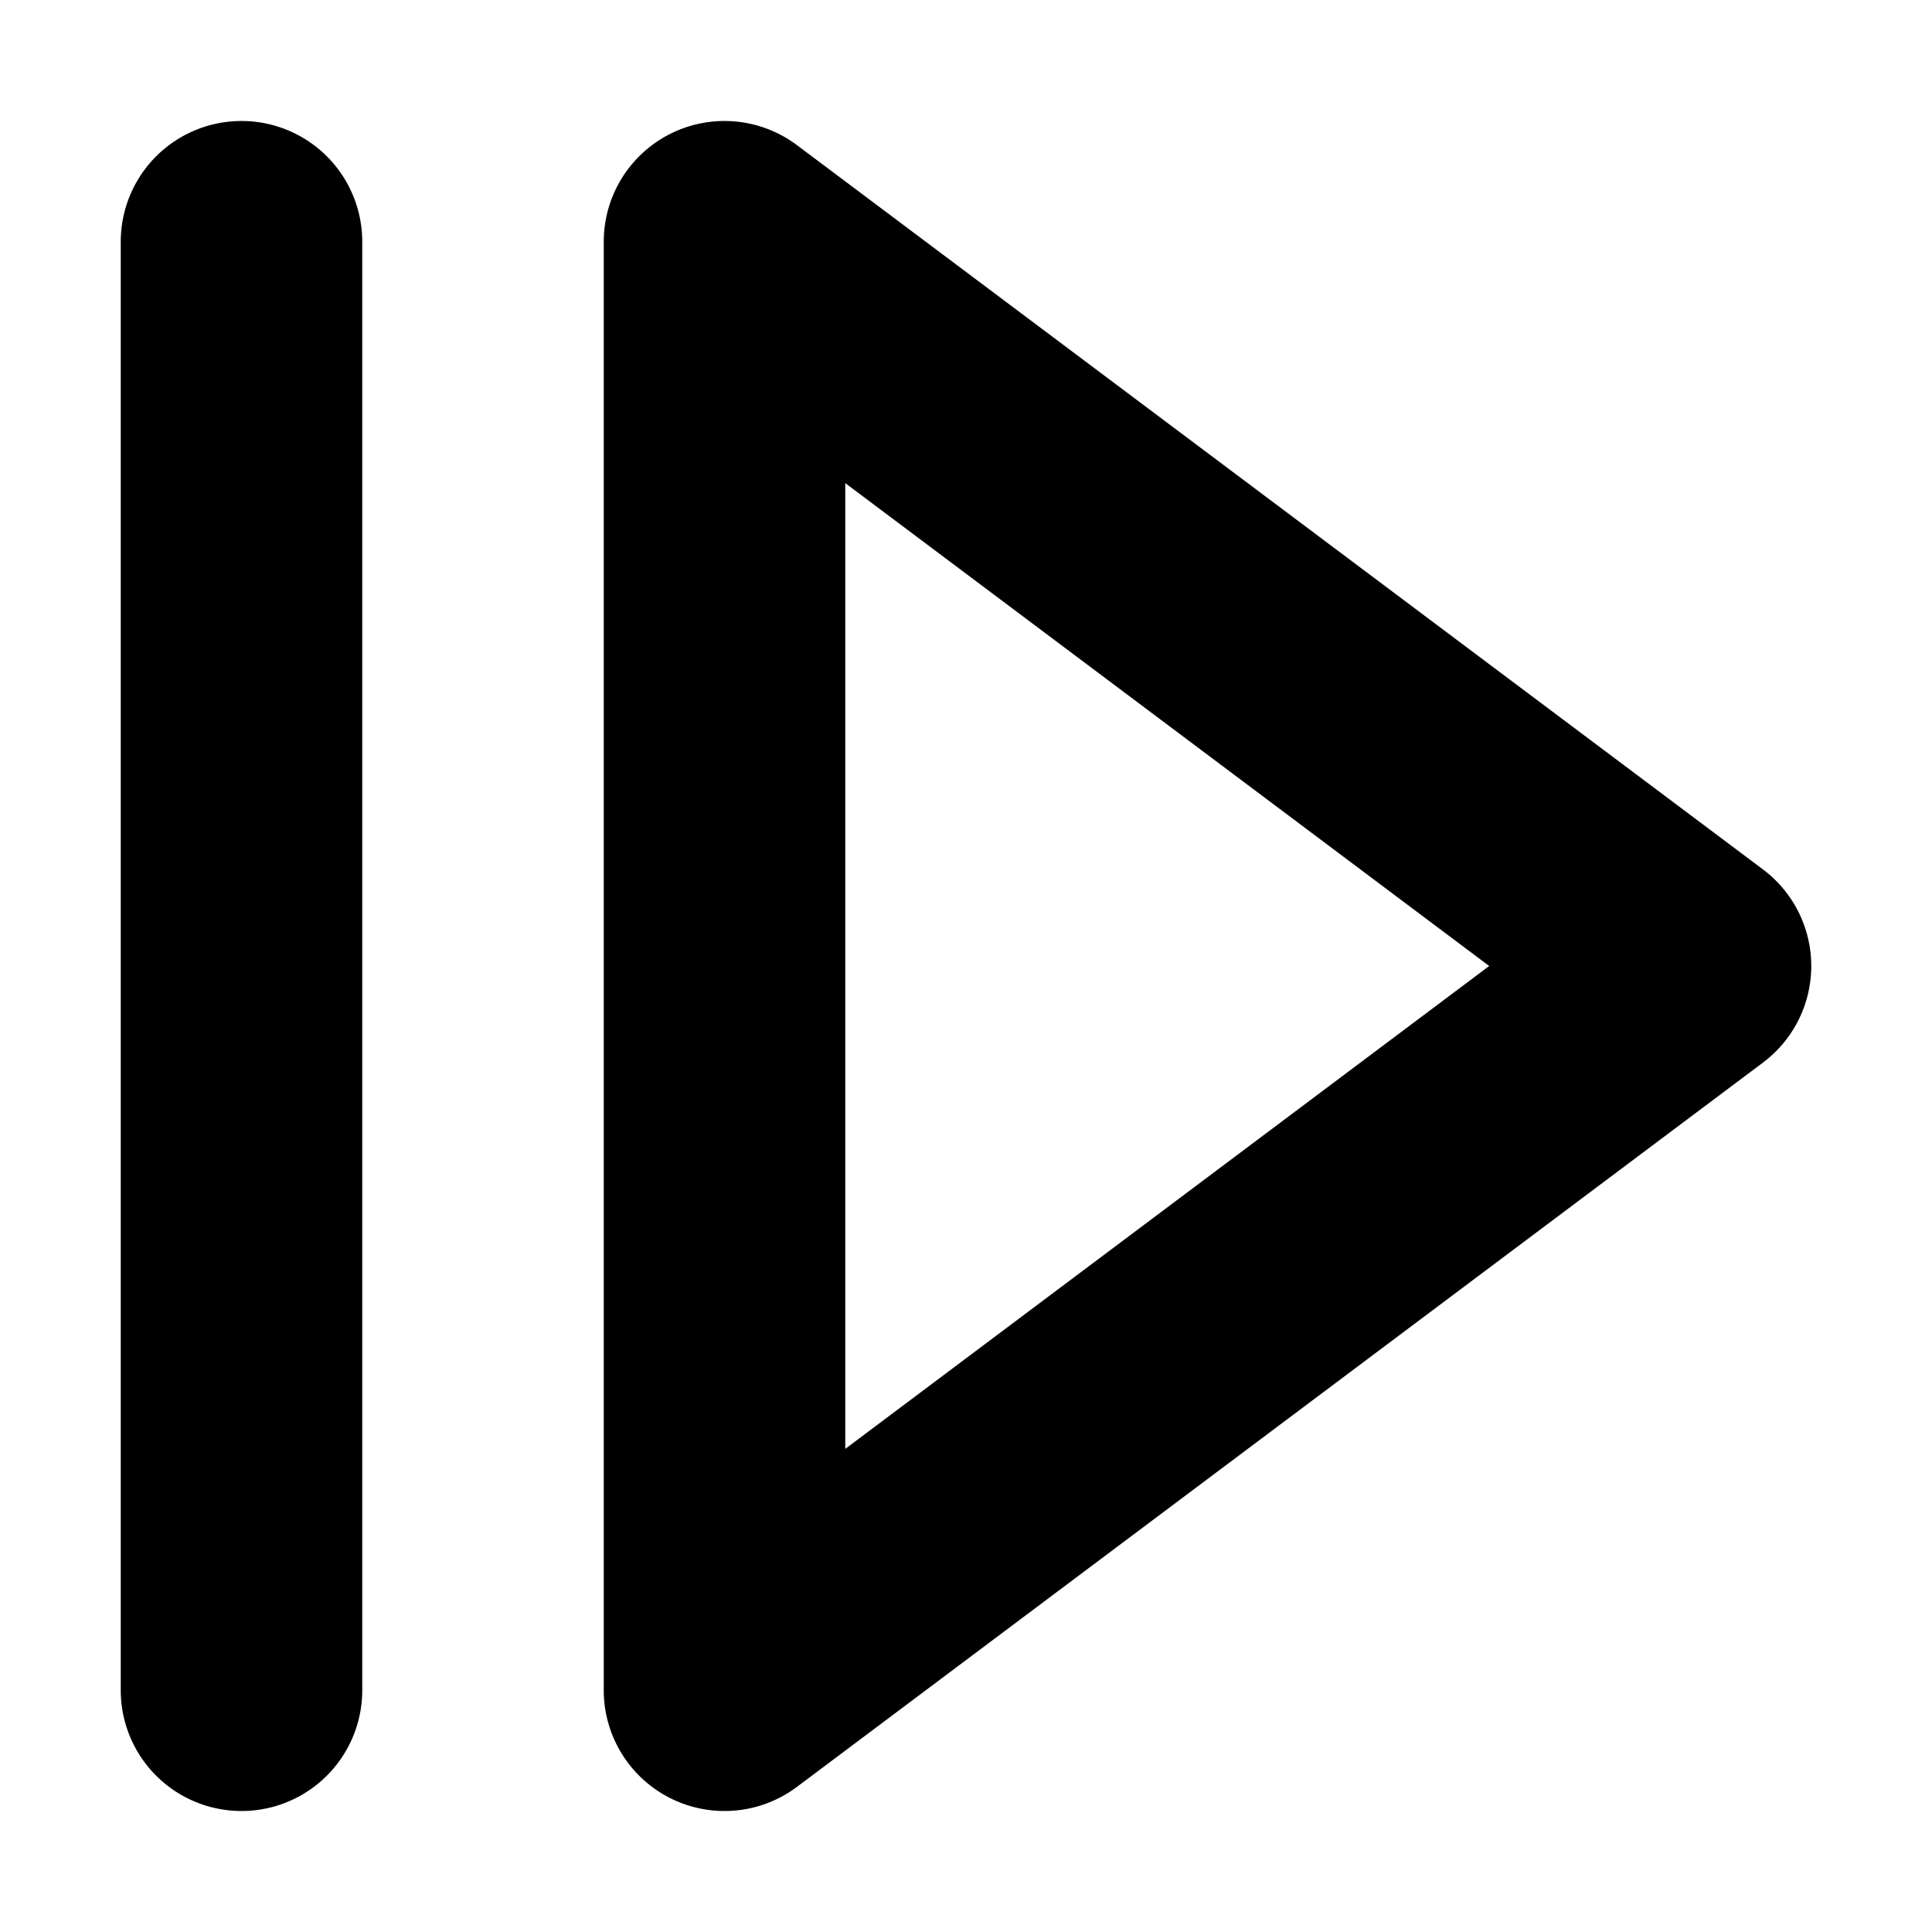 <svg xmlns="http://www.w3.org/2000/svg" fill="none" viewBox="0 0 16 16" class="acv-icon"><path fill="currentColor" fill-rule="evenodd" d="m6.6 1.202 8 5.998a1 1 0 0 1 0 1.6l-8 5.998a1 1 0 0 1-1.6-.8V2.002a1 1 0 0 1 1.6-.8ZM7 11.999 12.333 8 7 4.001v7.998Z" clip-rule="evenodd"/><path fill="currentColor" d="M1 13.998V2.002a1 1 0 0 1 2 0v11.996a1 1 0 0 1-2 0Z"/></svg>
